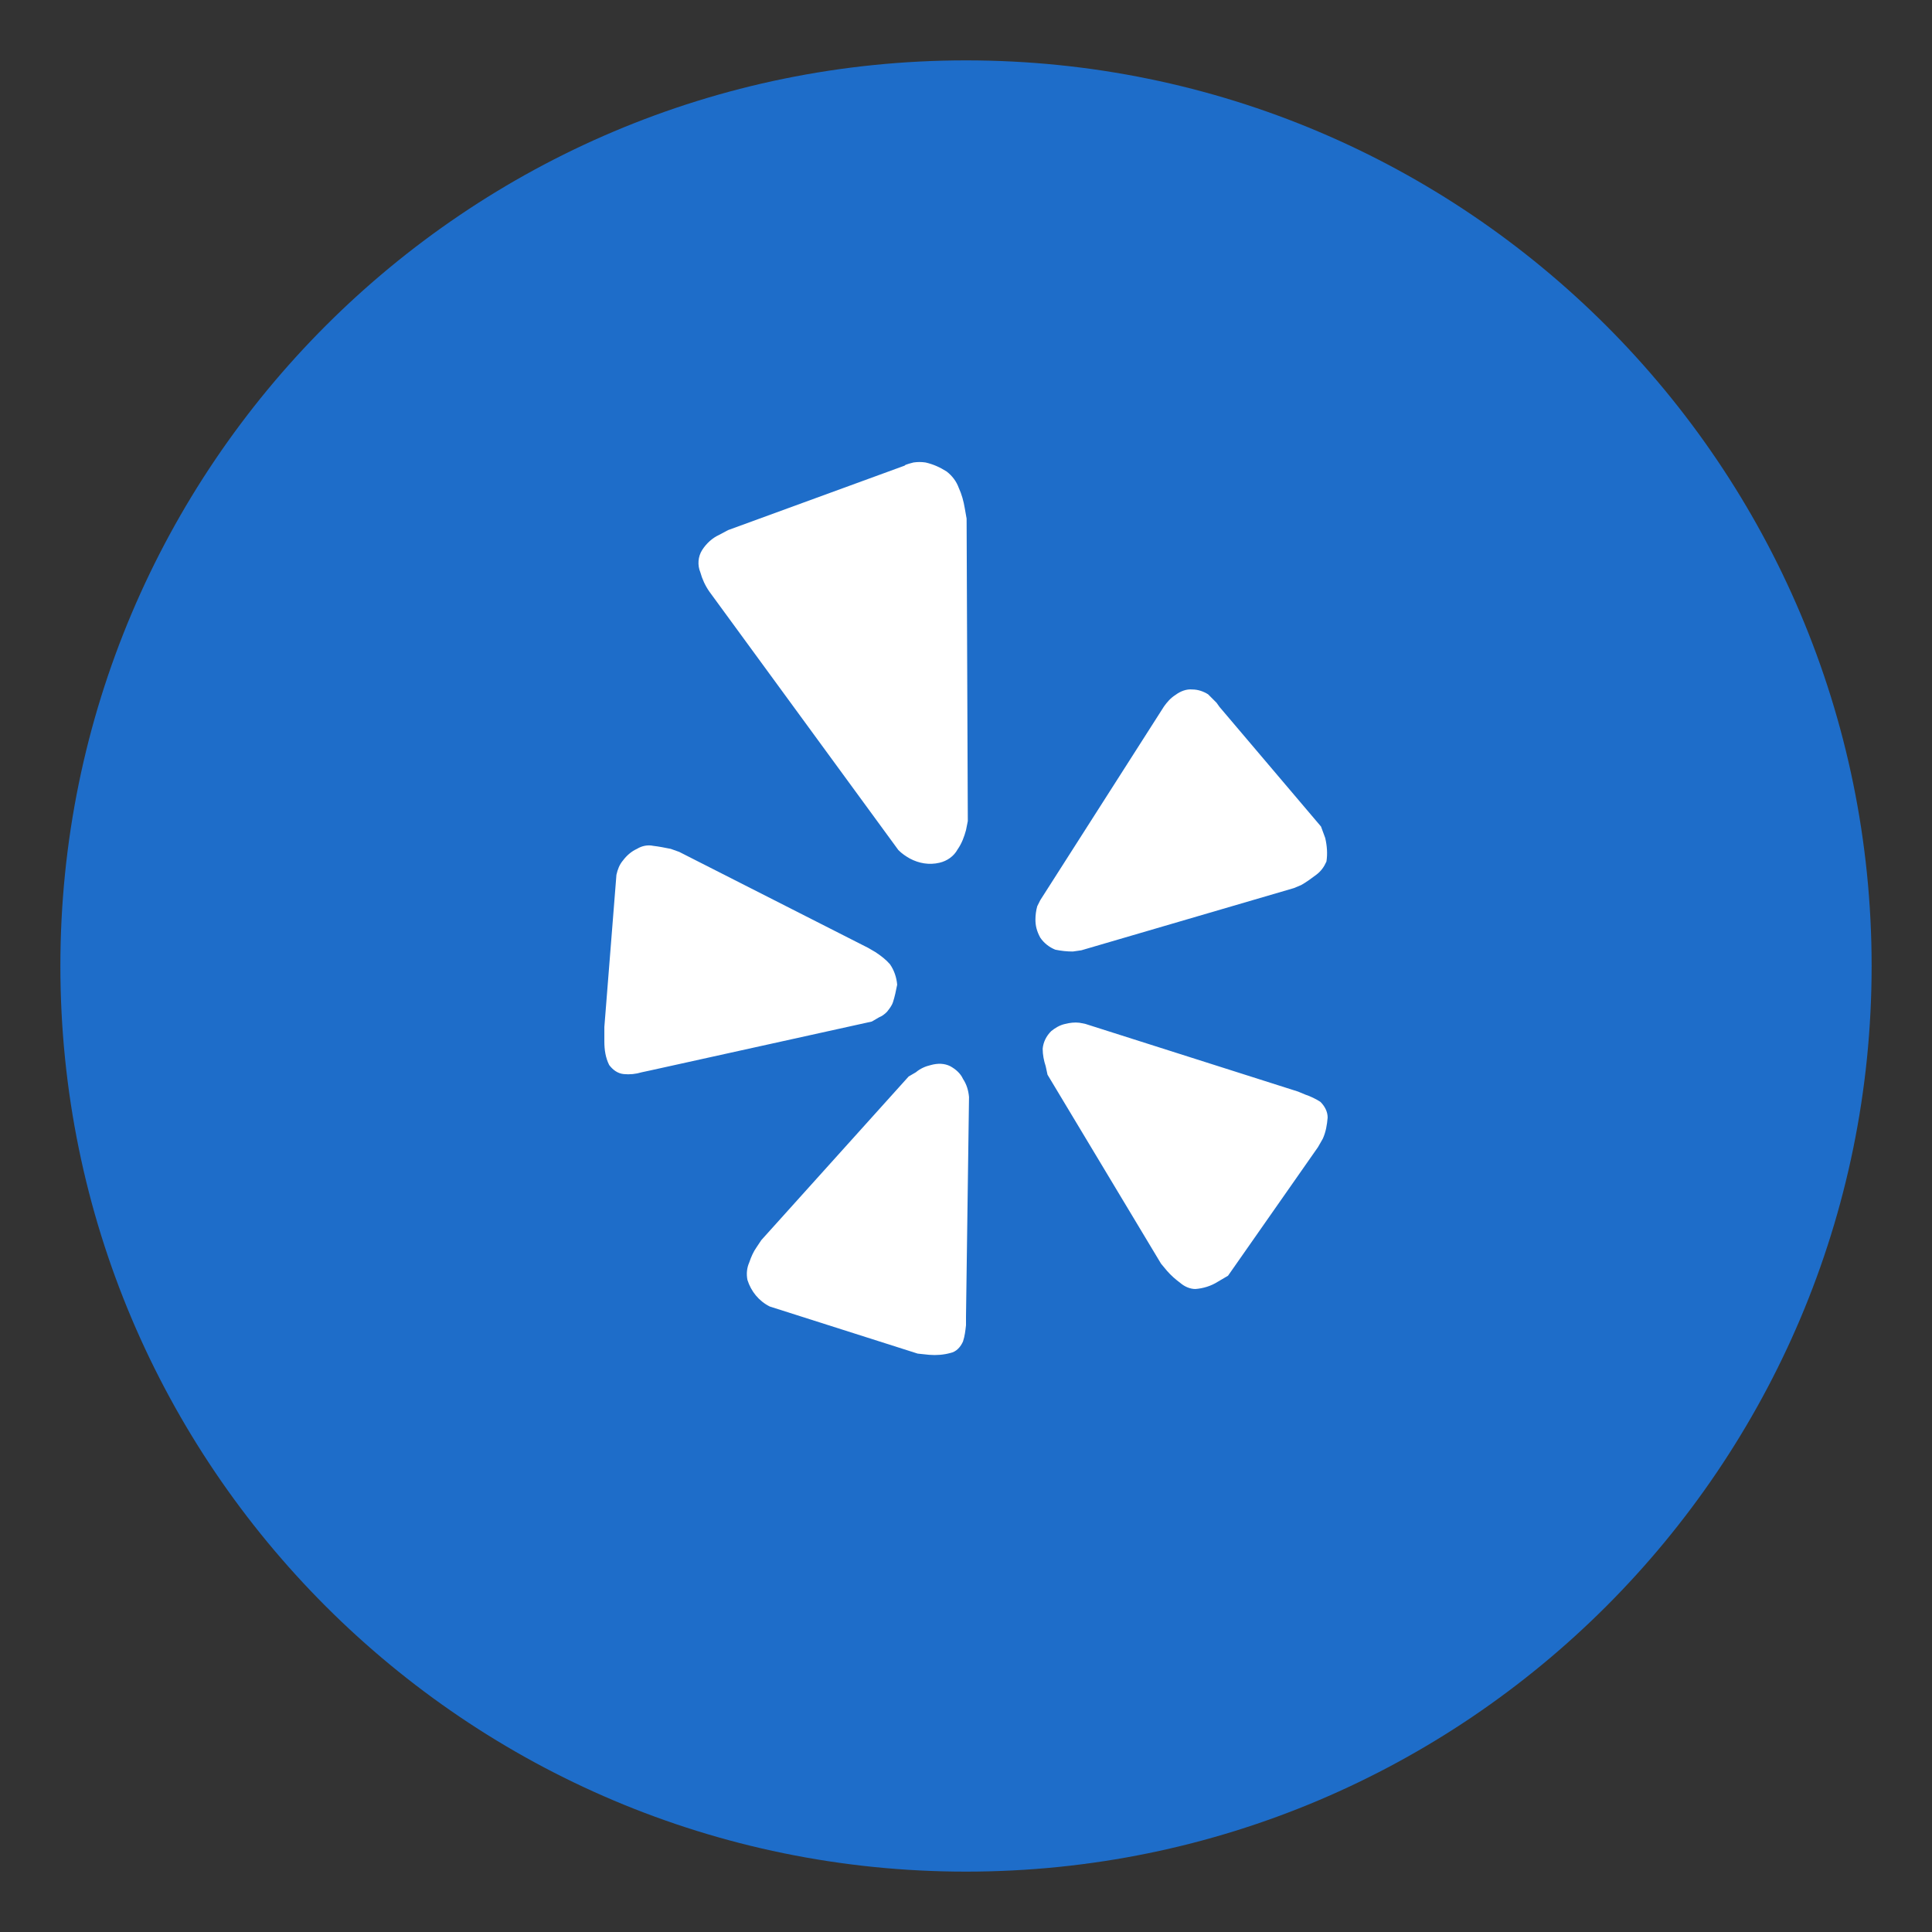 <svg enable-background="new 0 0 32 32" height="32" viewBox="0 0 32 32" width="32" xmlns="http://www.w3.org/2000/svg"><rect x="0" y="0" width="32" height="32" fill="#333333" stroke="none"/><path d="m16 31c-8.28 0-15-6.72-15-15 0-8.28 6.72-15 15-15 8.28 0 15 6.72 15 15 0 8.28-6.72 15-15 15z" fill="#1e6dc9"/><path d="m14.79 16.6c-.02.06-.06.11-.1.16-.04.04-.08.07-.13.09l-.12.07-3.67.81-.14.03c-.1.03-.2.04-.3.03s-.18-.07-.24-.15c-.06-.12-.08-.25-.08-.39v-.24l.2-2.52c.02-.09.05-.17.11-.24.06-.08.14-.15.23-.19.08-.05.18-.07.27-.05.09.01.19.03.29.05l.14.05 3.13 1.59.12.07c.09.06.17.12.24.2.07.1.11.22.12.34-.02.1-.04.2-.07.29zm.28-2.38c-.07-.04-.13-.08-.19-.14l-3.13-4.28c-.07-.1-.12-.21-.15-.32-.05-.12-.04-.26.03-.37s.17-.2.28-.25l.15-.08 2.93-1.07c-.02 0 .02-.02.14-.05.07-.01.13-.01.2 0 .13.03.24.08.35.15.09.07.16.16.2.27.05.11.08.22.1.34l.03.17.02 5.01-.03.15c-.03.11-.07.22-.14.32-.06.11-.17.19-.3.22-.17.04-.34.01-.49-.07zm.88 3.65c.06.09.09.19.1.3l-.05 3.64v.14c-.01.09-.02.18-.05.27-.04.09-.11.17-.21.19-.11.03-.23.04-.35.03l-.19-.02-2.45-.78c-.18-.09-.31-.25-.37-.44-.02-.1-.01-.2.03-.29.03-.09.07-.18.12-.25l.08-.12 2.44-2.71.12-.07c.07-.06.16-.1.25-.12.11-.03.22-.03.32.02.09.05.17.12.21.21zm1.2-2.64c0-.07.01-.15.03-.22l.05-.1 2.05-3.21c.05-.07.11-.14.19-.19.08-.06.18-.1.28-.09.09 0 .18.03.26.08l.14.14.05.07 1.68 1.98.07.19c.03.13.04.26.02.39-.04.09-.09.16-.17.22s-.16.12-.25.17l-.12.05-3.52 1.03-.14.02c-.1 0-.19-.01-.29-.03-.1-.04-.19-.11-.25-.2-.06-.11-.08-.2-.08-.3zm.49 1.73c.08-.02.16-.03.24-.02l.1.02 3.52 1.12.12.05c.09.03.17.07.25.12.07.07.12.16.12.26-.01.12-.03.24-.08.35l-.08.14-1.49 2.13-.17.1c-.11.07-.24.11-.37.12-.09 0-.18-.04-.25-.1-.08-.06-.15-.12-.22-.2l-.1-.12-1.88-3.13-.03-.14c-.03-.09-.05-.19-.05-.29.01-.11.06-.21.14-.29.06-.05.14-.1.23-.12z" fill="#fff"/></svg>